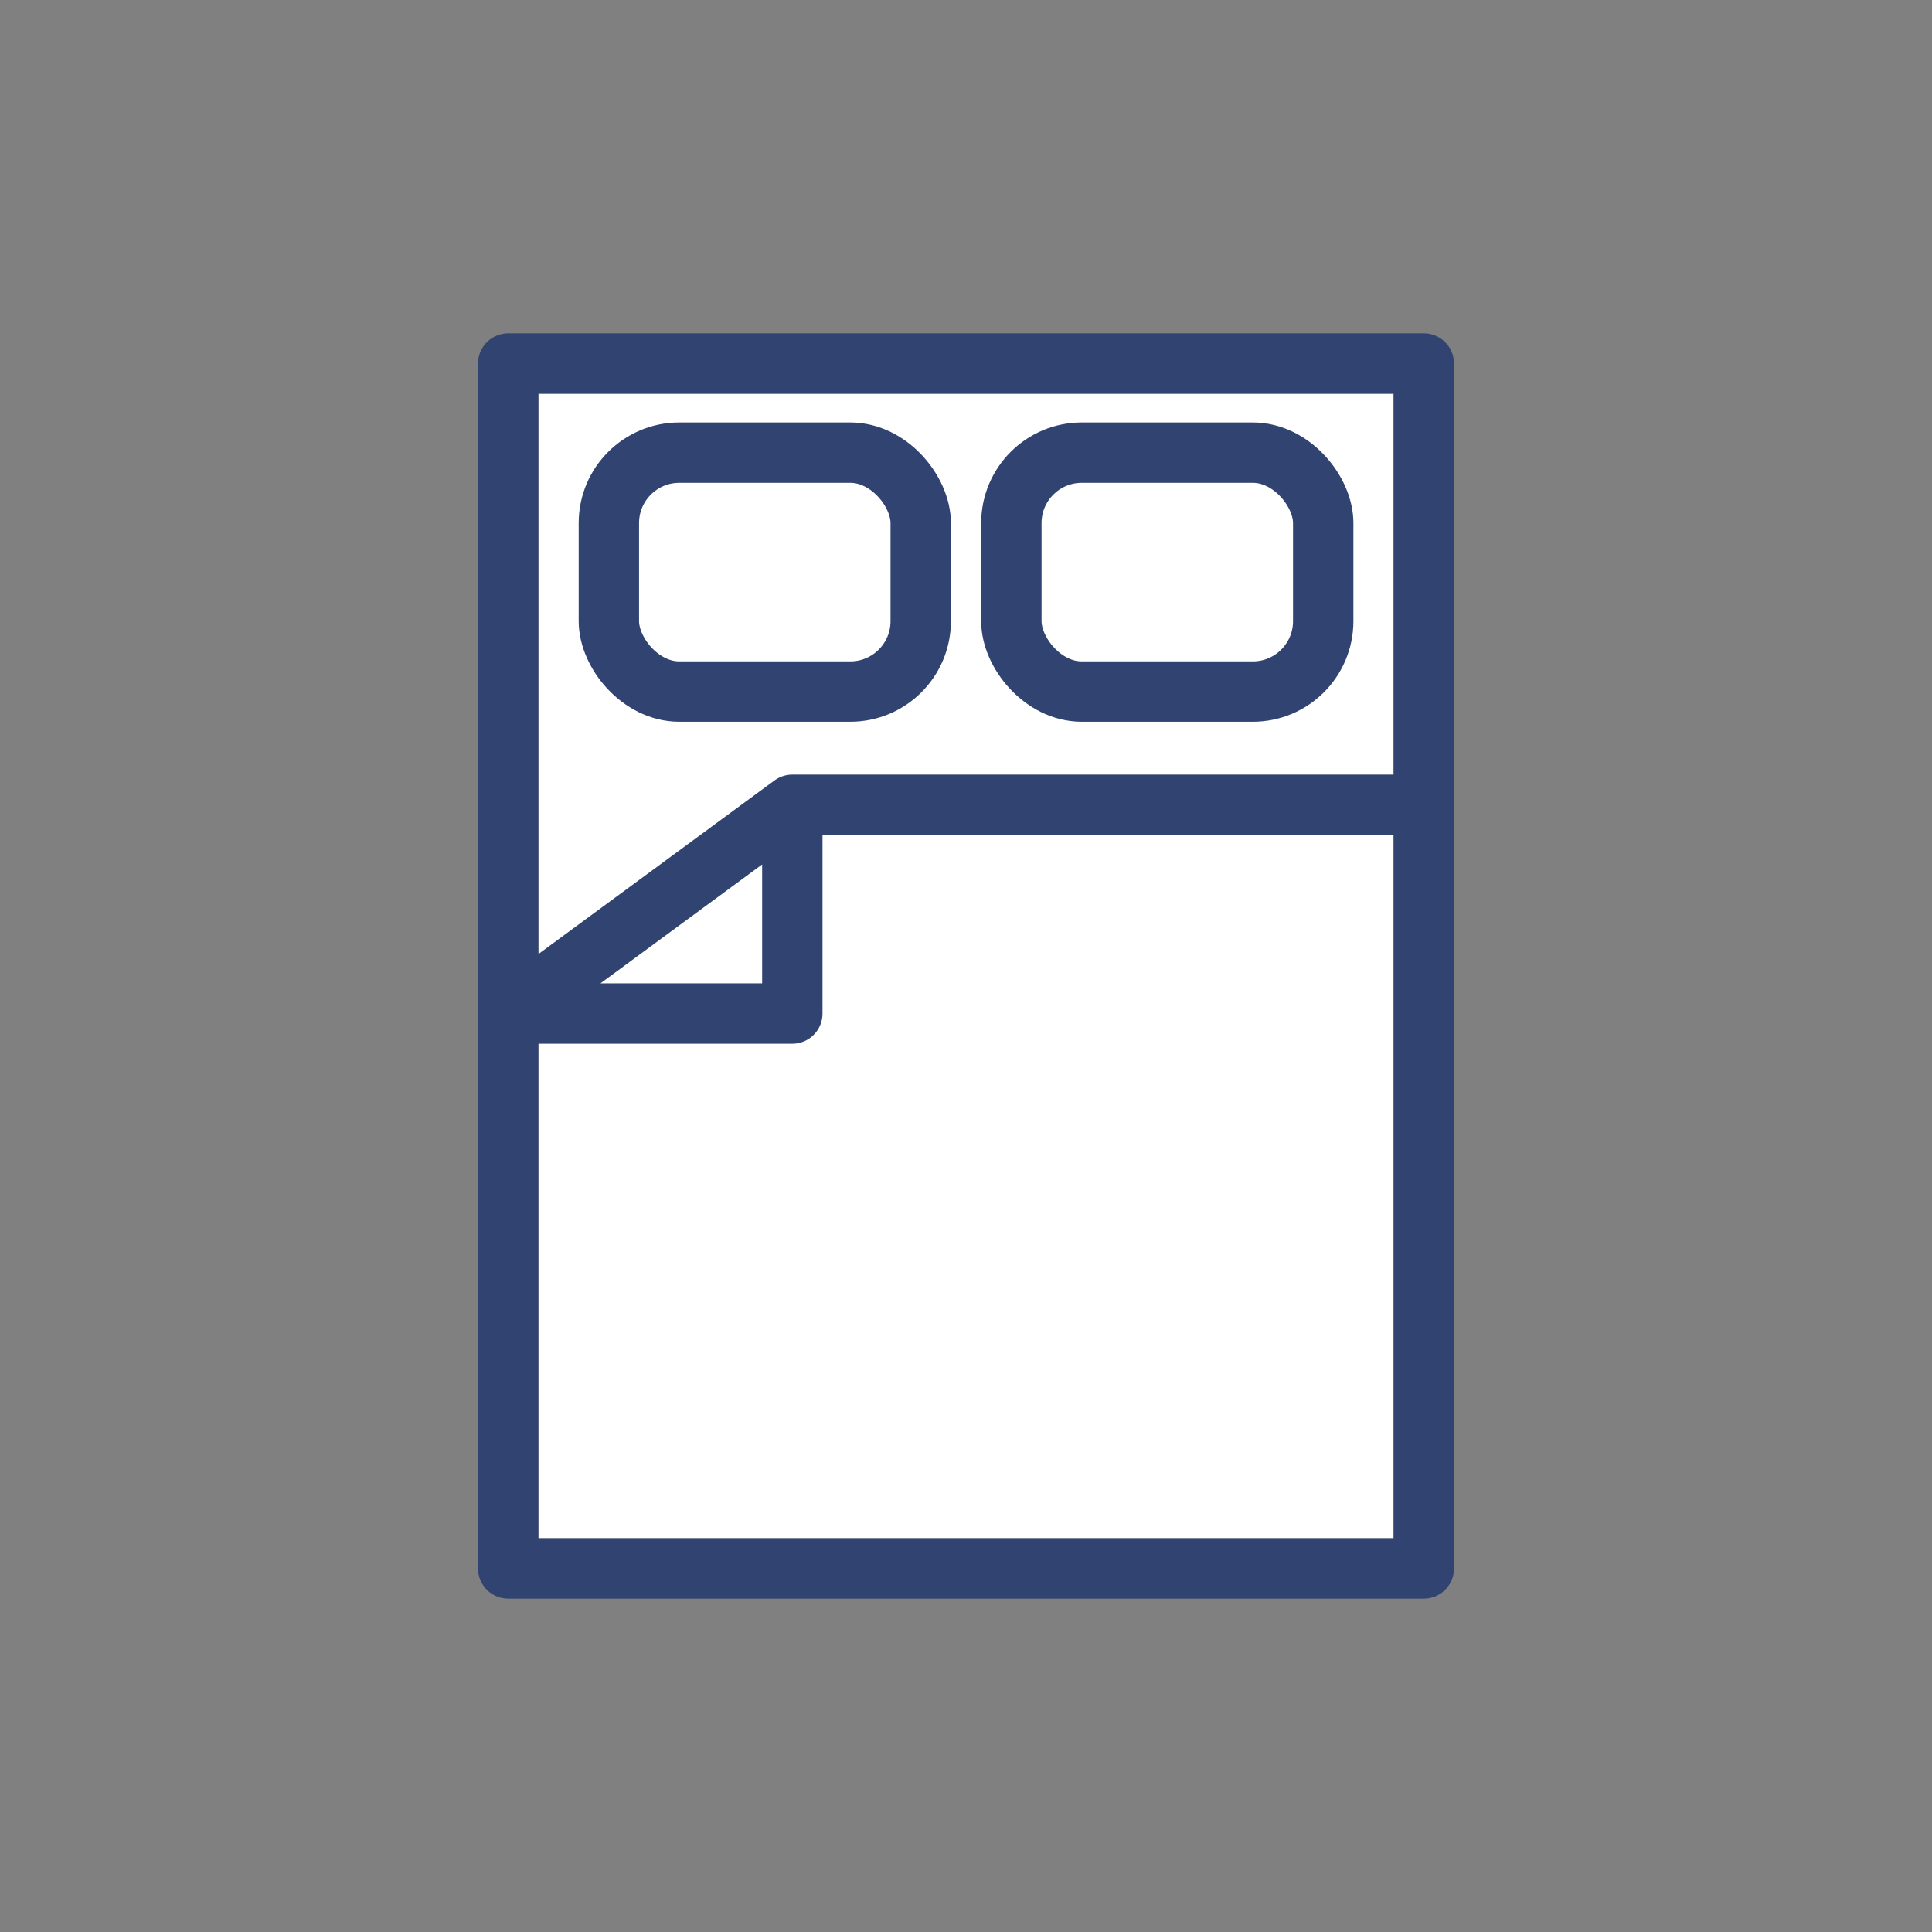 <svg id="fewo_icon-bettwaesche" data-name="fewo/icon-bettwaesche" xmlns="http://www.w3.org/2000/svg" width="48" height="48" viewBox="0 0 48 48">
  <rect x="0" y="0" width="48" height="48" fill="#808080" stroke="none"/>
  <rect id="Retângulo_298" data-name="Retângulo 298" width="48" height="48" fill="none"/>
  <g id="Retângulo_284" data-name="Retângulo 284" transform="translate(13.376 9.782)" fill="#fff" stroke="#314371" stroke-linecap="round" stroke-linejoin="round" stroke-width="1.5">
    <rect width="21.248" height="28.436" stroke="none"/>
    <rect x="-0.75" y="-0.75" width="22.748" height="29.936" fill="none"/>
  </g>
  <g id="Retângulo_426" data-name="Retângulo 426" transform="translate(15.877 11.996)" fill="#fff" stroke="#314371" stroke-linecap="round" stroke-linejoin="round" stroke-width="1.5">
    <rect width="6.248" height="4.436" rx="1" stroke="none"/>
    <rect x="-0.75" y="-0.75" width="7.748" height="5.936" rx="1.75" fill="none"/>
  </g>
  <g id="Retângulo_427" data-name="Retângulo 427" transform="translate(25.877 11.996)" fill="#fff" stroke="#314371" stroke-linecap="round" stroke-linejoin="round" stroke-width="1.5">
    <rect width="6.248" height="4.436" rx="1" stroke="none"/>
    <rect x="-0.75" y="-0.75" width="7.748" height="5.936" rx="1.75" fill="none"/>
  </g>
  <path id="Caminho_566" data-name="Caminho 566" d="M15874.68,3468.326h15.94l7.052-5.186h-7.052v5.186" transform="translate(15910.305 3488.321) rotate(180)" fill="none" stroke="#314371" stroke-linejoin="round" stroke-width="1.5"/>
</svg>
